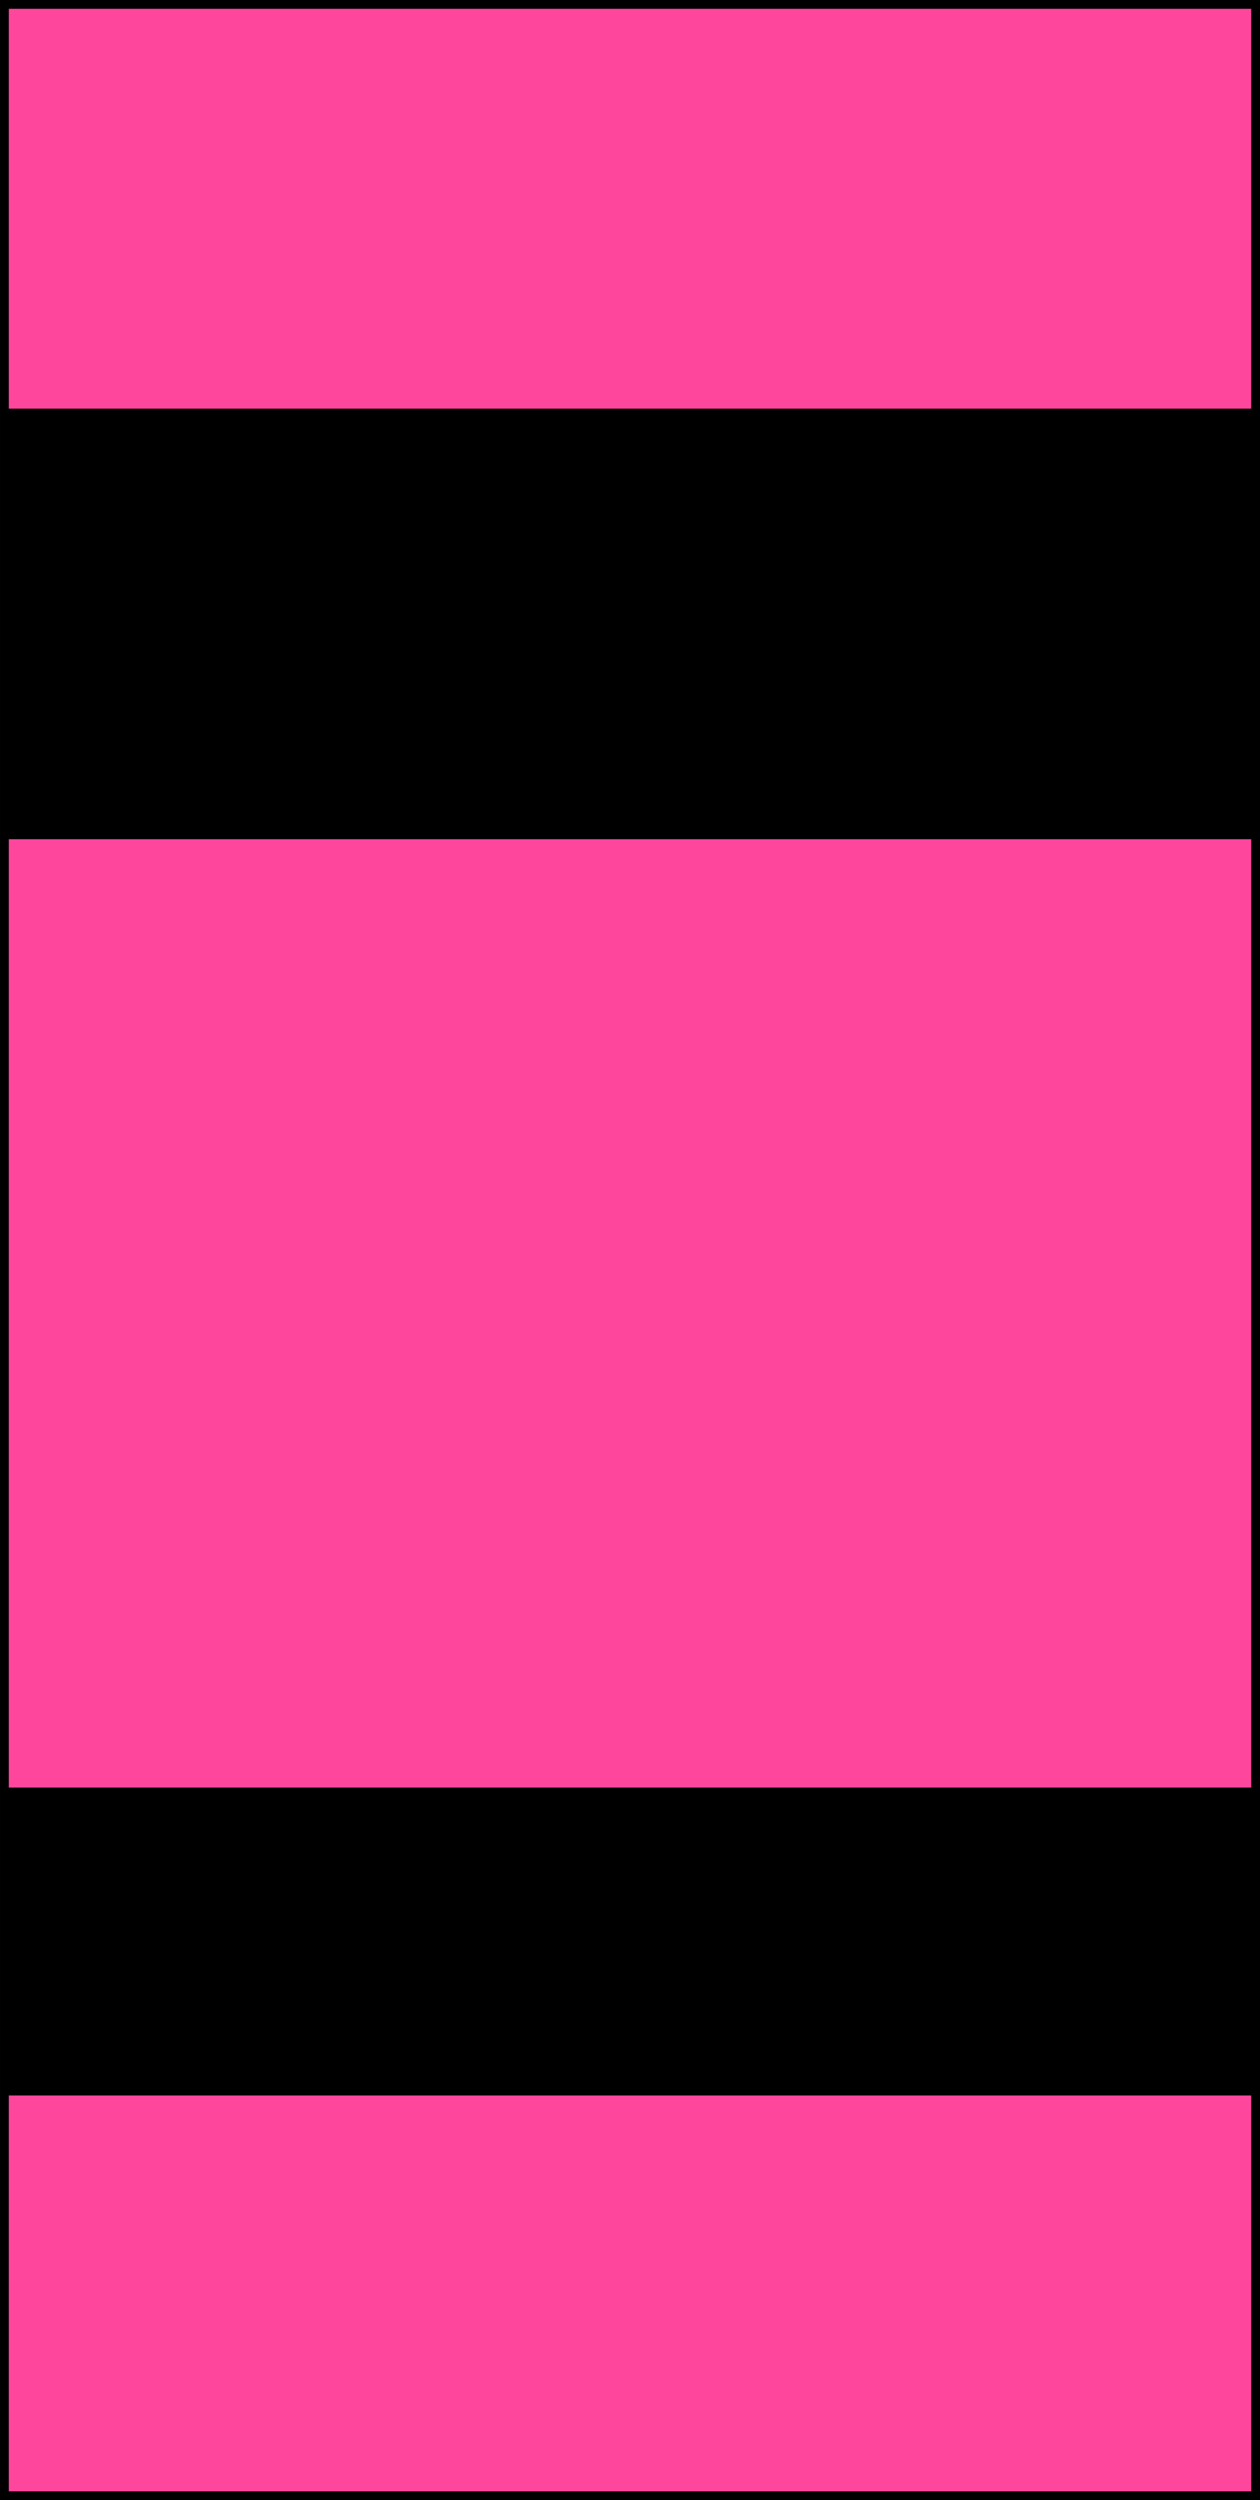 <?xml version="1.0" encoding="UTF-8" standalone="no"?>
<!-- Created with Inkscape (http://www.inkscape.org/) -->

<svg
   width="66.542mm"
   height="131.973mm"
   viewBox="0 0 66.542 131.973"
   version="1.1"
   id="svg957"
   inkscape:version="1.1.1 (3bf5ae0d25, 2021-09-20)"
   sodipodi:docname="car_pink.svg"
   xmlns:inkscape="http://www.inkscape.org/namespaces/inkscape"
   xmlns:sodipodi="http://sodipodi.sourceforge.net/DTD/sodipodi-0.dtd"
   xmlns="http://www.w3.org/2000/svg"
   xmlns:svg="http://www.w3.org/2000/svg">
  <sodipodi:namedview
     id="namedview959"
     pagecolor="#ffffff"
     bordercolor="#666666"
     borderopacity="1.0"
     inkscape:pageshadow="2"
     inkscape:pageopacity="0.0"
     inkscape:pagecheckerboard="0"
     inkscape:document-units="mm"
     showgrid="false"
     inkscape:zoom="0.56123737"
     inkscape:cx="-179.06862"
     inkscape:cy="560.36896"
     inkscape:window-width="1920"
     inkscape:window-height="1009"
     inkscape:window-x="1920"
     inkscape:window-y="0"
     inkscape:window-maximized="1"
     inkscape:current-layer="layer1" />
  <defs
     id="defs954" />
  <g
     inkscape:label="Ebene 1"
     inkscape:groupmode="layer"
     id="layer1">
    <rect
       style="fill:#ff469d;fill-opacity:1;fill-rule:evenodd;stroke:#000000;stroke-width:0.465;stroke-miterlimit:3.3"
       id="rect846"
       width="131.508"
       height="66.077"
       x="-131.741"
       y="0.233"
       transform="rotate(-90)" />
    <rect
       style="fill:#000000;fill-opacity:1;fill-rule:evenodd;stroke:#000000;stroke-width:0.479;stroke-miterlimit:3.3"
       id="rect1016"
       width="15.775"
       height="66.096"
       x="-110.373"
       y="0.448"
       transform="rotate(-90)" />
    <rect
       style="fill:#000000;fill-opacity:1;fill-rule:evenodd;stroke:#000000;stroke-width:0.481;stroke-miterlimit:3.3"
       id="rect1018"
       width="22.248"
       height="65.98"
       x="-44.059"
       y="0.618"
       transform="rotate(-90)" />
  </g>
</svg>

